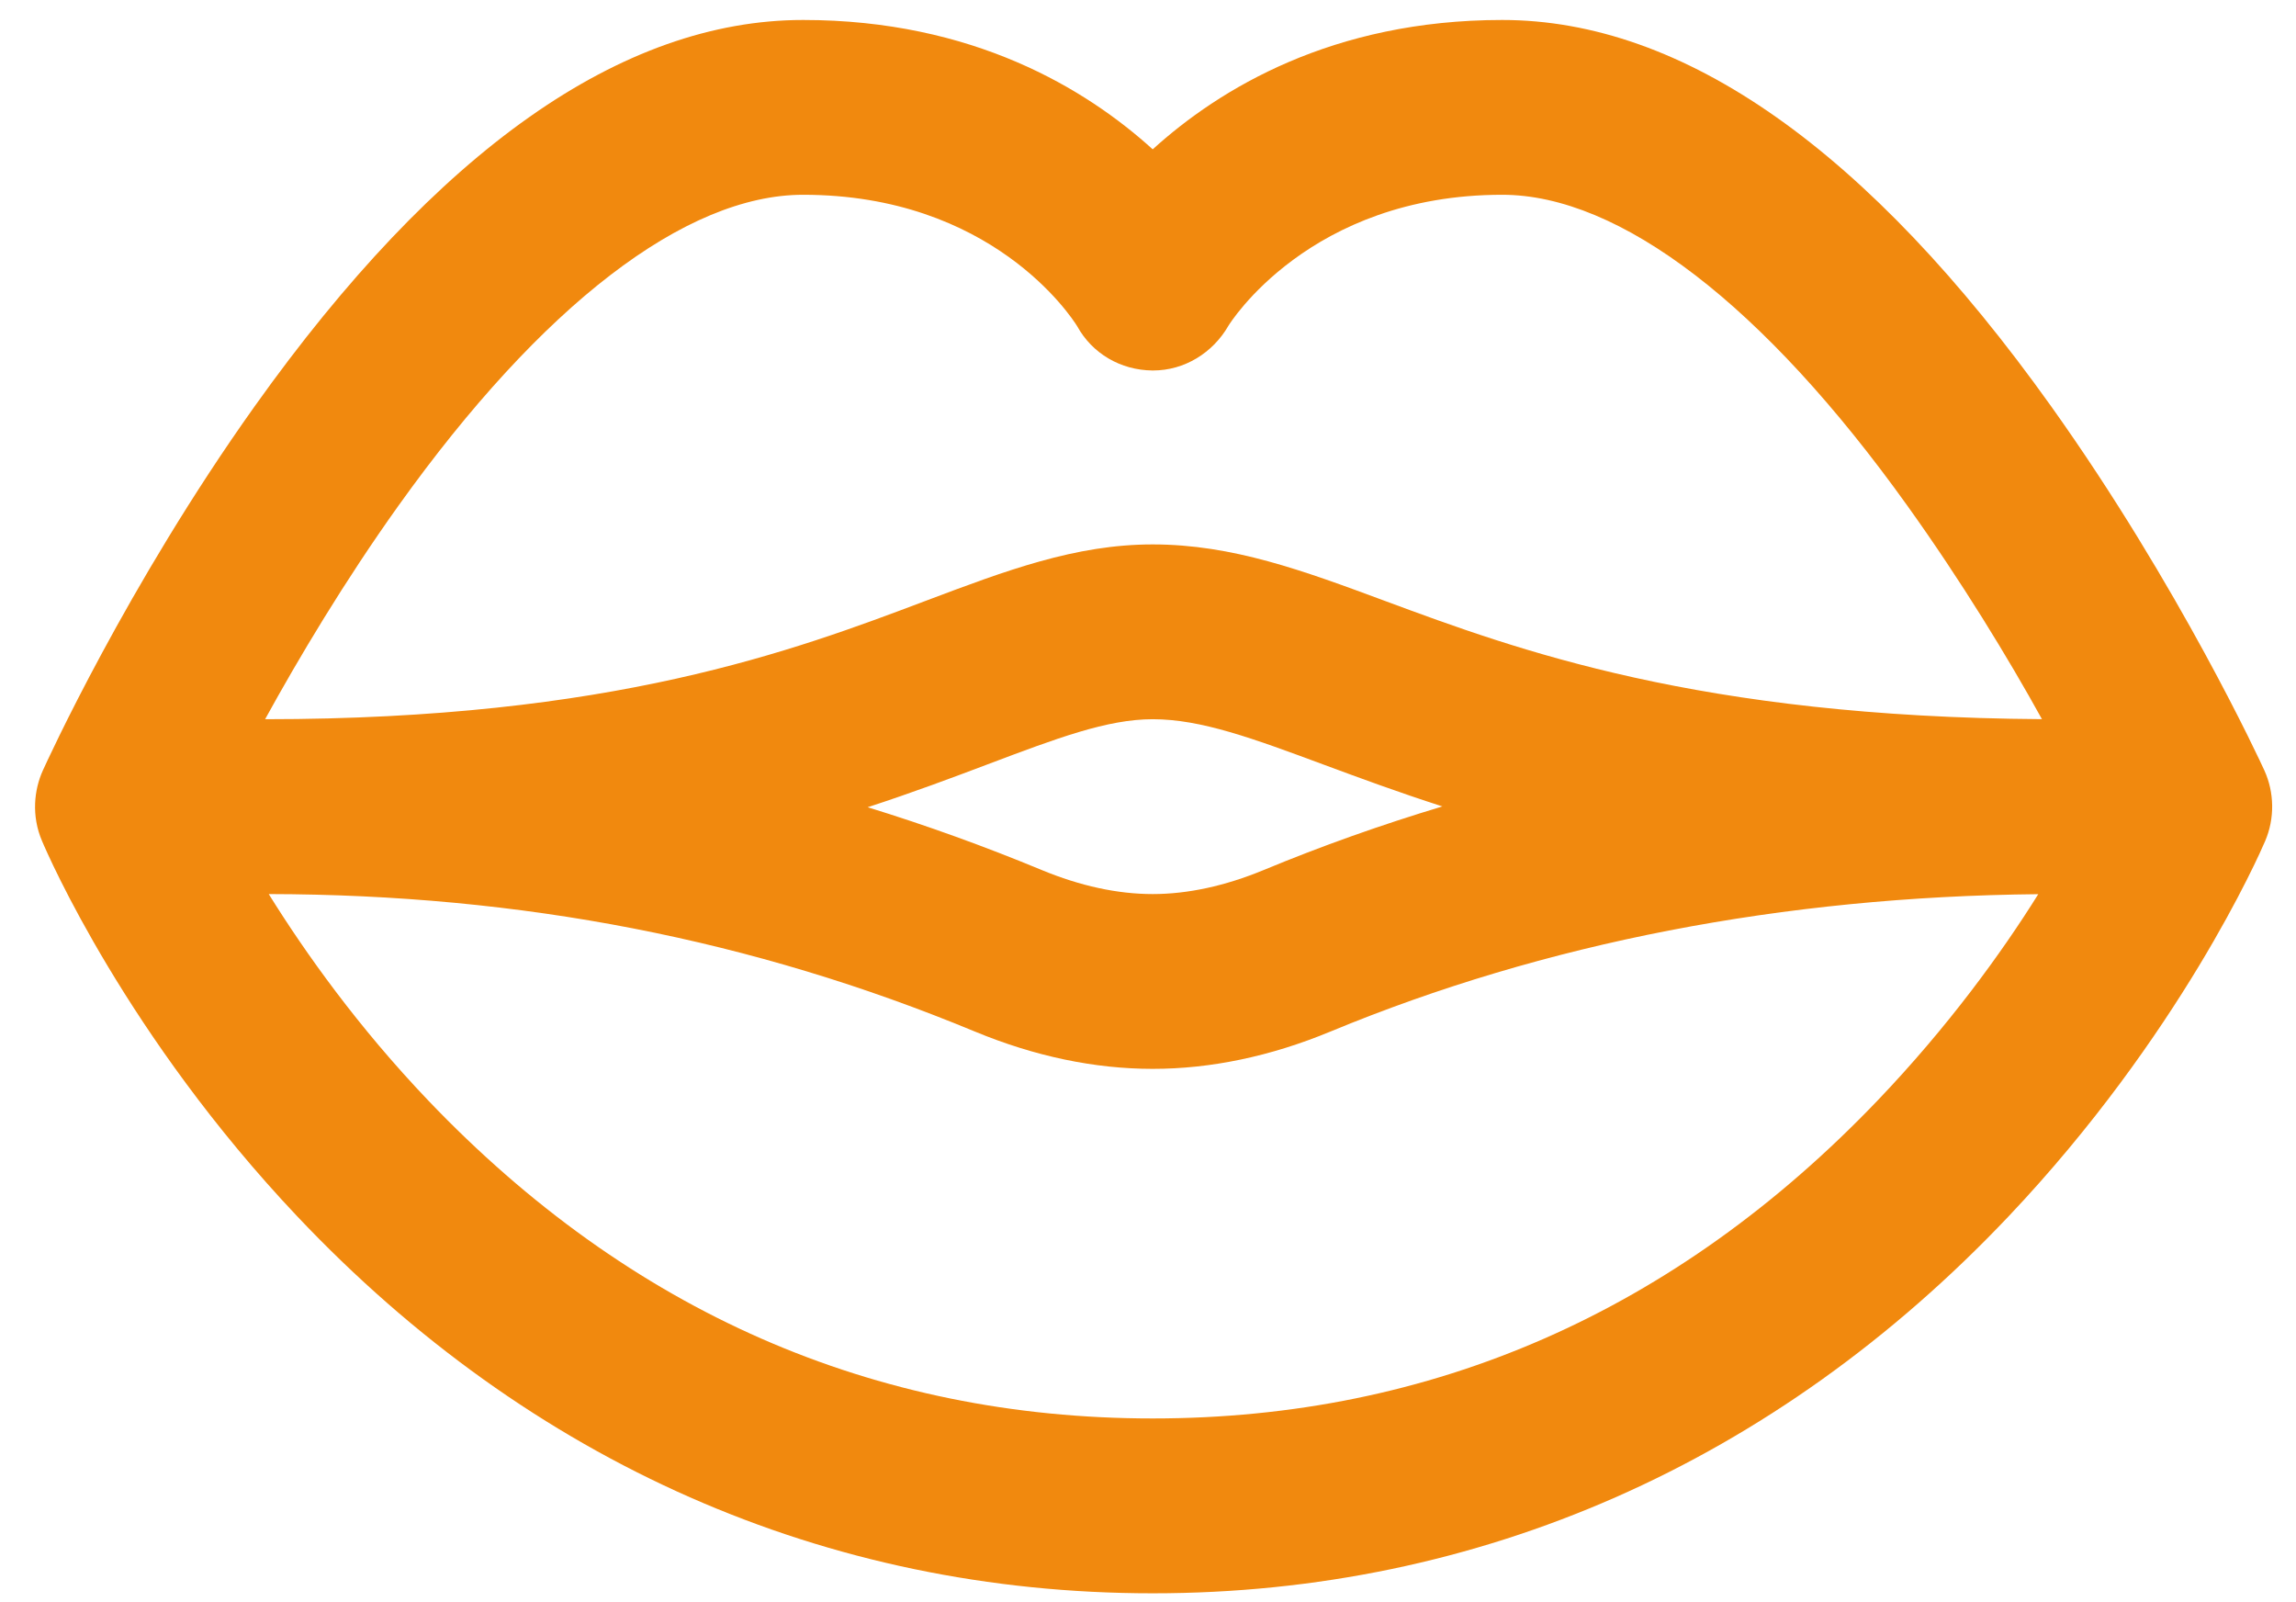 <svg width="43" height="30" viewBox="0 0 43 30" fill="none" xmlns="http://www.w3.org/2000/svg">
<path d="M42.409 14.429C42.346 14.289 40.815 10.971 38.413 7.606C34.987 2.807 31.529 0.374 28.134 0.374C24.956 0.374 22.837 1.663 21.588 2.796C20.339 1.663 18.219 0.374 15.041 0.374C11.646 0.374 8.19 2.808 4.77 7.607C2.372 10.973 0.864 14.291 0.801 14.43C0.64 14.787 0.584 15.274 0.788 15.749C0.905 16.026 2.371 19.397 5.566 22.775C9.933 27.393 15.473 29.834 21.588 29.834C27.702 29.834 33.245 27.393 37.617 22.776C40.821 19.393 42.308 16.017 42.422 15.749C42.604 15.325 42.595 14.839 42.409 14.429ZM7.463 9.468C10.147 5.715 12.838 3.647 15.041 3.647C18.568 3.647 20.058 5.922 20.173 6.107C20.457 6.623 20.989 6.93 21.578 6.937C21.584 6.937 21.59 6.937 21.596 6.937C22.181 6.937 22.714 6.608 23.006 6.1C23.02 6.076 24.518 3.647 28.134 3.647C30.338 3.647 33.033 5.715 35.721 9.469C36.739 10.89 37.612 12.325 38.242 13.466C31.815 13.423 28.42 12.172 25.943 11.254C24.409 10.685 23.084 10.194 21.588 10.194C20.139 10.194 18.843 10.683 17.343 11.248C14.863 12.184 11.466 13.466 4.965 13.467C5.593 12.325 6.447 10.89 7.463 9.468ZM27.013 15.1C25.87 15.444 24.753 15.84 23.666 16.291C22.945 16.589 22.246 16.741 21.588 16.741C20.929 16.741 20.23 16.589 19.51 16.291C18.434 15.845 17.349 15.454 16.25 15.115C17.106 14.836 17.845 14.558 18.499 14.311C19.798 13.821 20.736 13.467 21.588 13.467C22.497 13.467 23.465 13.826 24.805 14.323C25.45 14.562 26.175 14.83 27.013 15.1ZM35.164 20.606C31.385 24.557 26.817 26.56 21.588 26.56C16.359 26.56 11.794 24.557 8.021 20.607C6.709 19.233 5.722 17.848 5.033 16.741C9.772 16.75 14.099 17.592 18.257 19.315C19.377 19.779 20.497 20.014 21.588 20.014C22.678 20.014 23.799 19.779 24.918 19.315C28.927 17.654 33.397 16.789 38.173 16.743C37.483 17.849 36.476 19.234 35.164 20.606Z" fill="#F1890E"/>
</svg>

